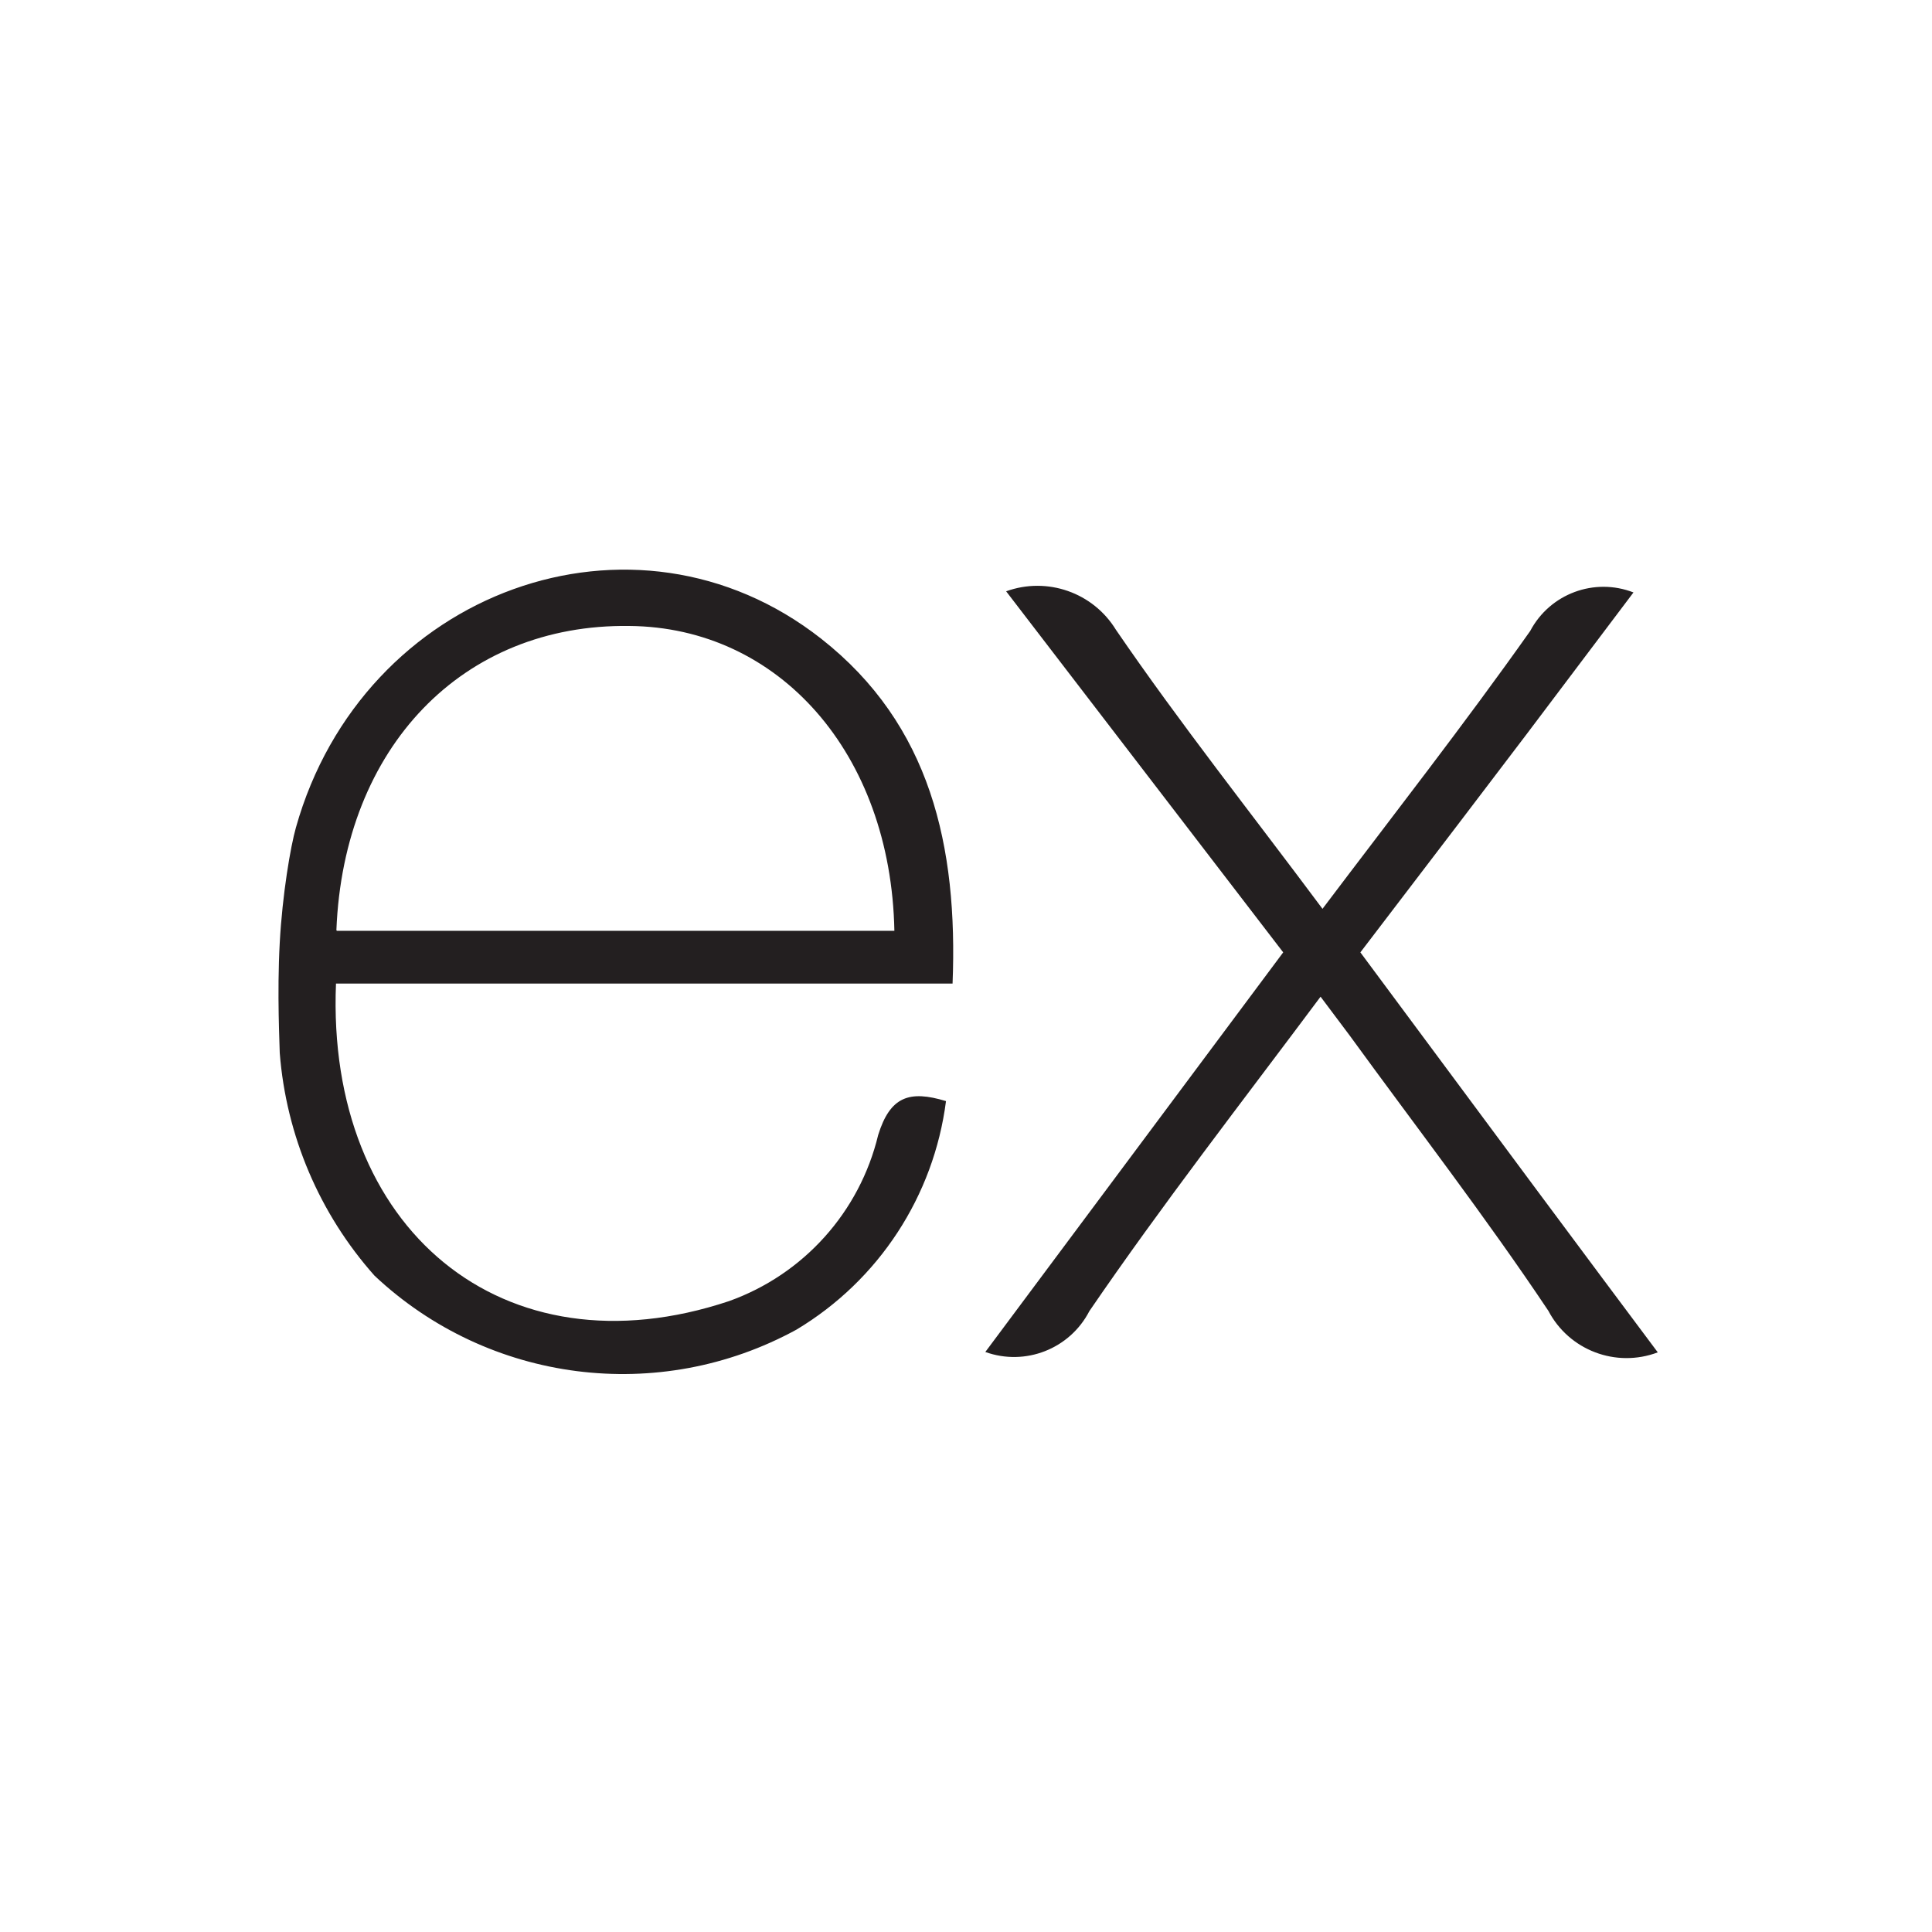 <svg xmlns="http://www.w3.org/2000/svg" width="128" height="128" viewBox="0 0 128 128">
    <g fill="#231F20">
        <path d="M84.58 49.84c-4.162-6.23-8.757-12.178-13.174-18.254l-1.915-2.553c-5.259 7.046-10.518 13.812-15.318 20.832-1.293 2.504-4.242 3.662-6.893 2.707l19.735-26.475L48.659 2.175c2.724-.984 5.764.083 7.276 2.553 4.263 6.229 8.986 12.178 13.684 18.484 4.723-6.255 9.395-12.23 13.761-18.408 1.302-2.465 4.244-3.563 6.842-2.553L83.1 11.697c-2.127 2.809-5.785 7.608-10.972 14.4 8.983 12.118 15.55 20.952 19.704 26.5-2.767 1.048-5.88-.136-7.251-2.757zM1.606 17.825C6.023 2.123 24.022-4.412 36.404 5.315c7.25 5.693 9.063 13.76 8.706 22.85H4.26c-.664 16.237 11.055 26.04 26.041 21.037 4.939-1.767 8.654-5.904 9.88-11.004.792-2.553 2.068-2.987 4.494-2.247-.81 6.297-4.46 11.876-9.906 15.14-9.11 4.982-20.392 3.54-27.956-3.574C3.166 43.415.961 38.233.534 32.76c0-.448-.188-3.889 0-7.307.175-3.205.714-6.368 1.072-7.628zm2.706 6.842h36.943c-.23-11.77-7.66-20.118-17.565-20.195C12.66 4.32 4.772 12.49 4.287 24.616l.025.05z" transform="translate(18 37)"/>
    </g>
</svg>

